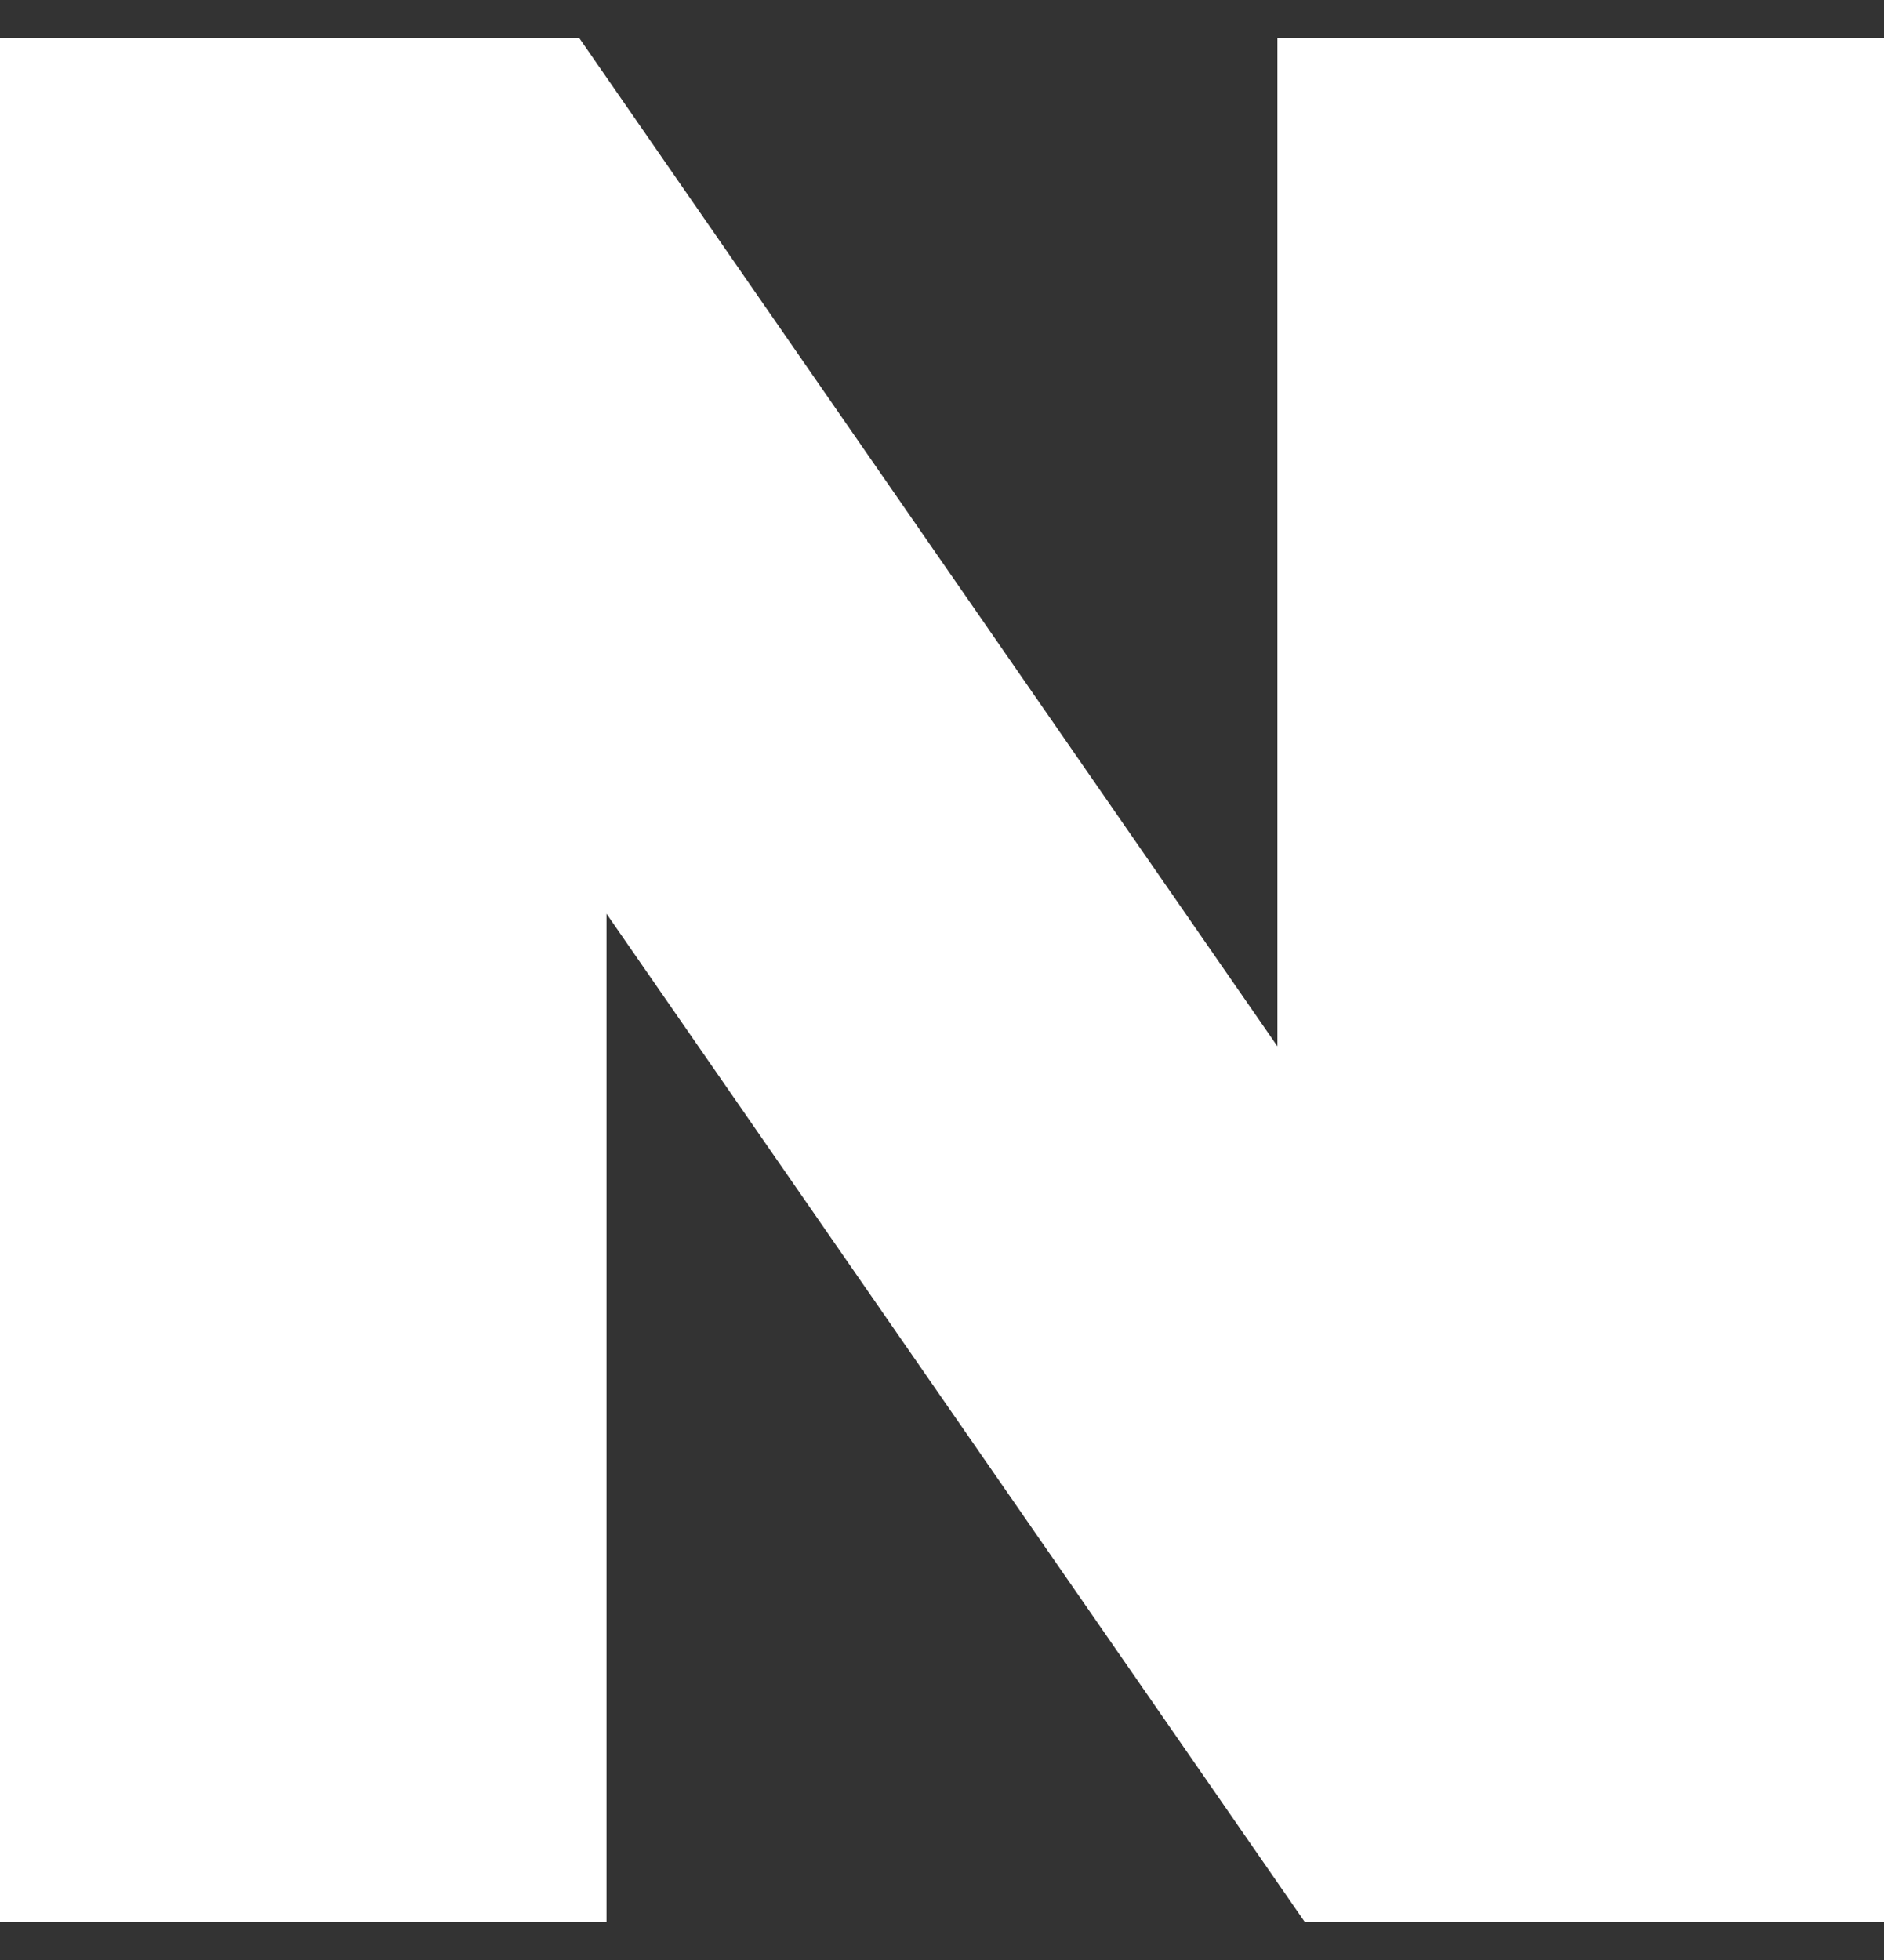 <svg width="25" height="26" viewBox="0 0 25 26" fill="none" xmlns="http://www.w3.org/2000/svg">
<rect x="0" y="0" width="25" height="26" fill="#333333" stroke="none"/>
<g id="simple-icons:naver" clip-path="url(#clip0_496_1440)">
<path id="Vector" d="M16.951 13.88L7.683 0.5H0V25.5H8.048V12.121L17.317 25.5H25V0.5H16.951V13.88Z" fill="white"/>
</g>
<defs>
<clipPath id="clip0_496_1440">
<rect width="25" height="25" fill="white" transform="translate(0 0.5)"/>
</clipPath>
</defs>
</svg>
